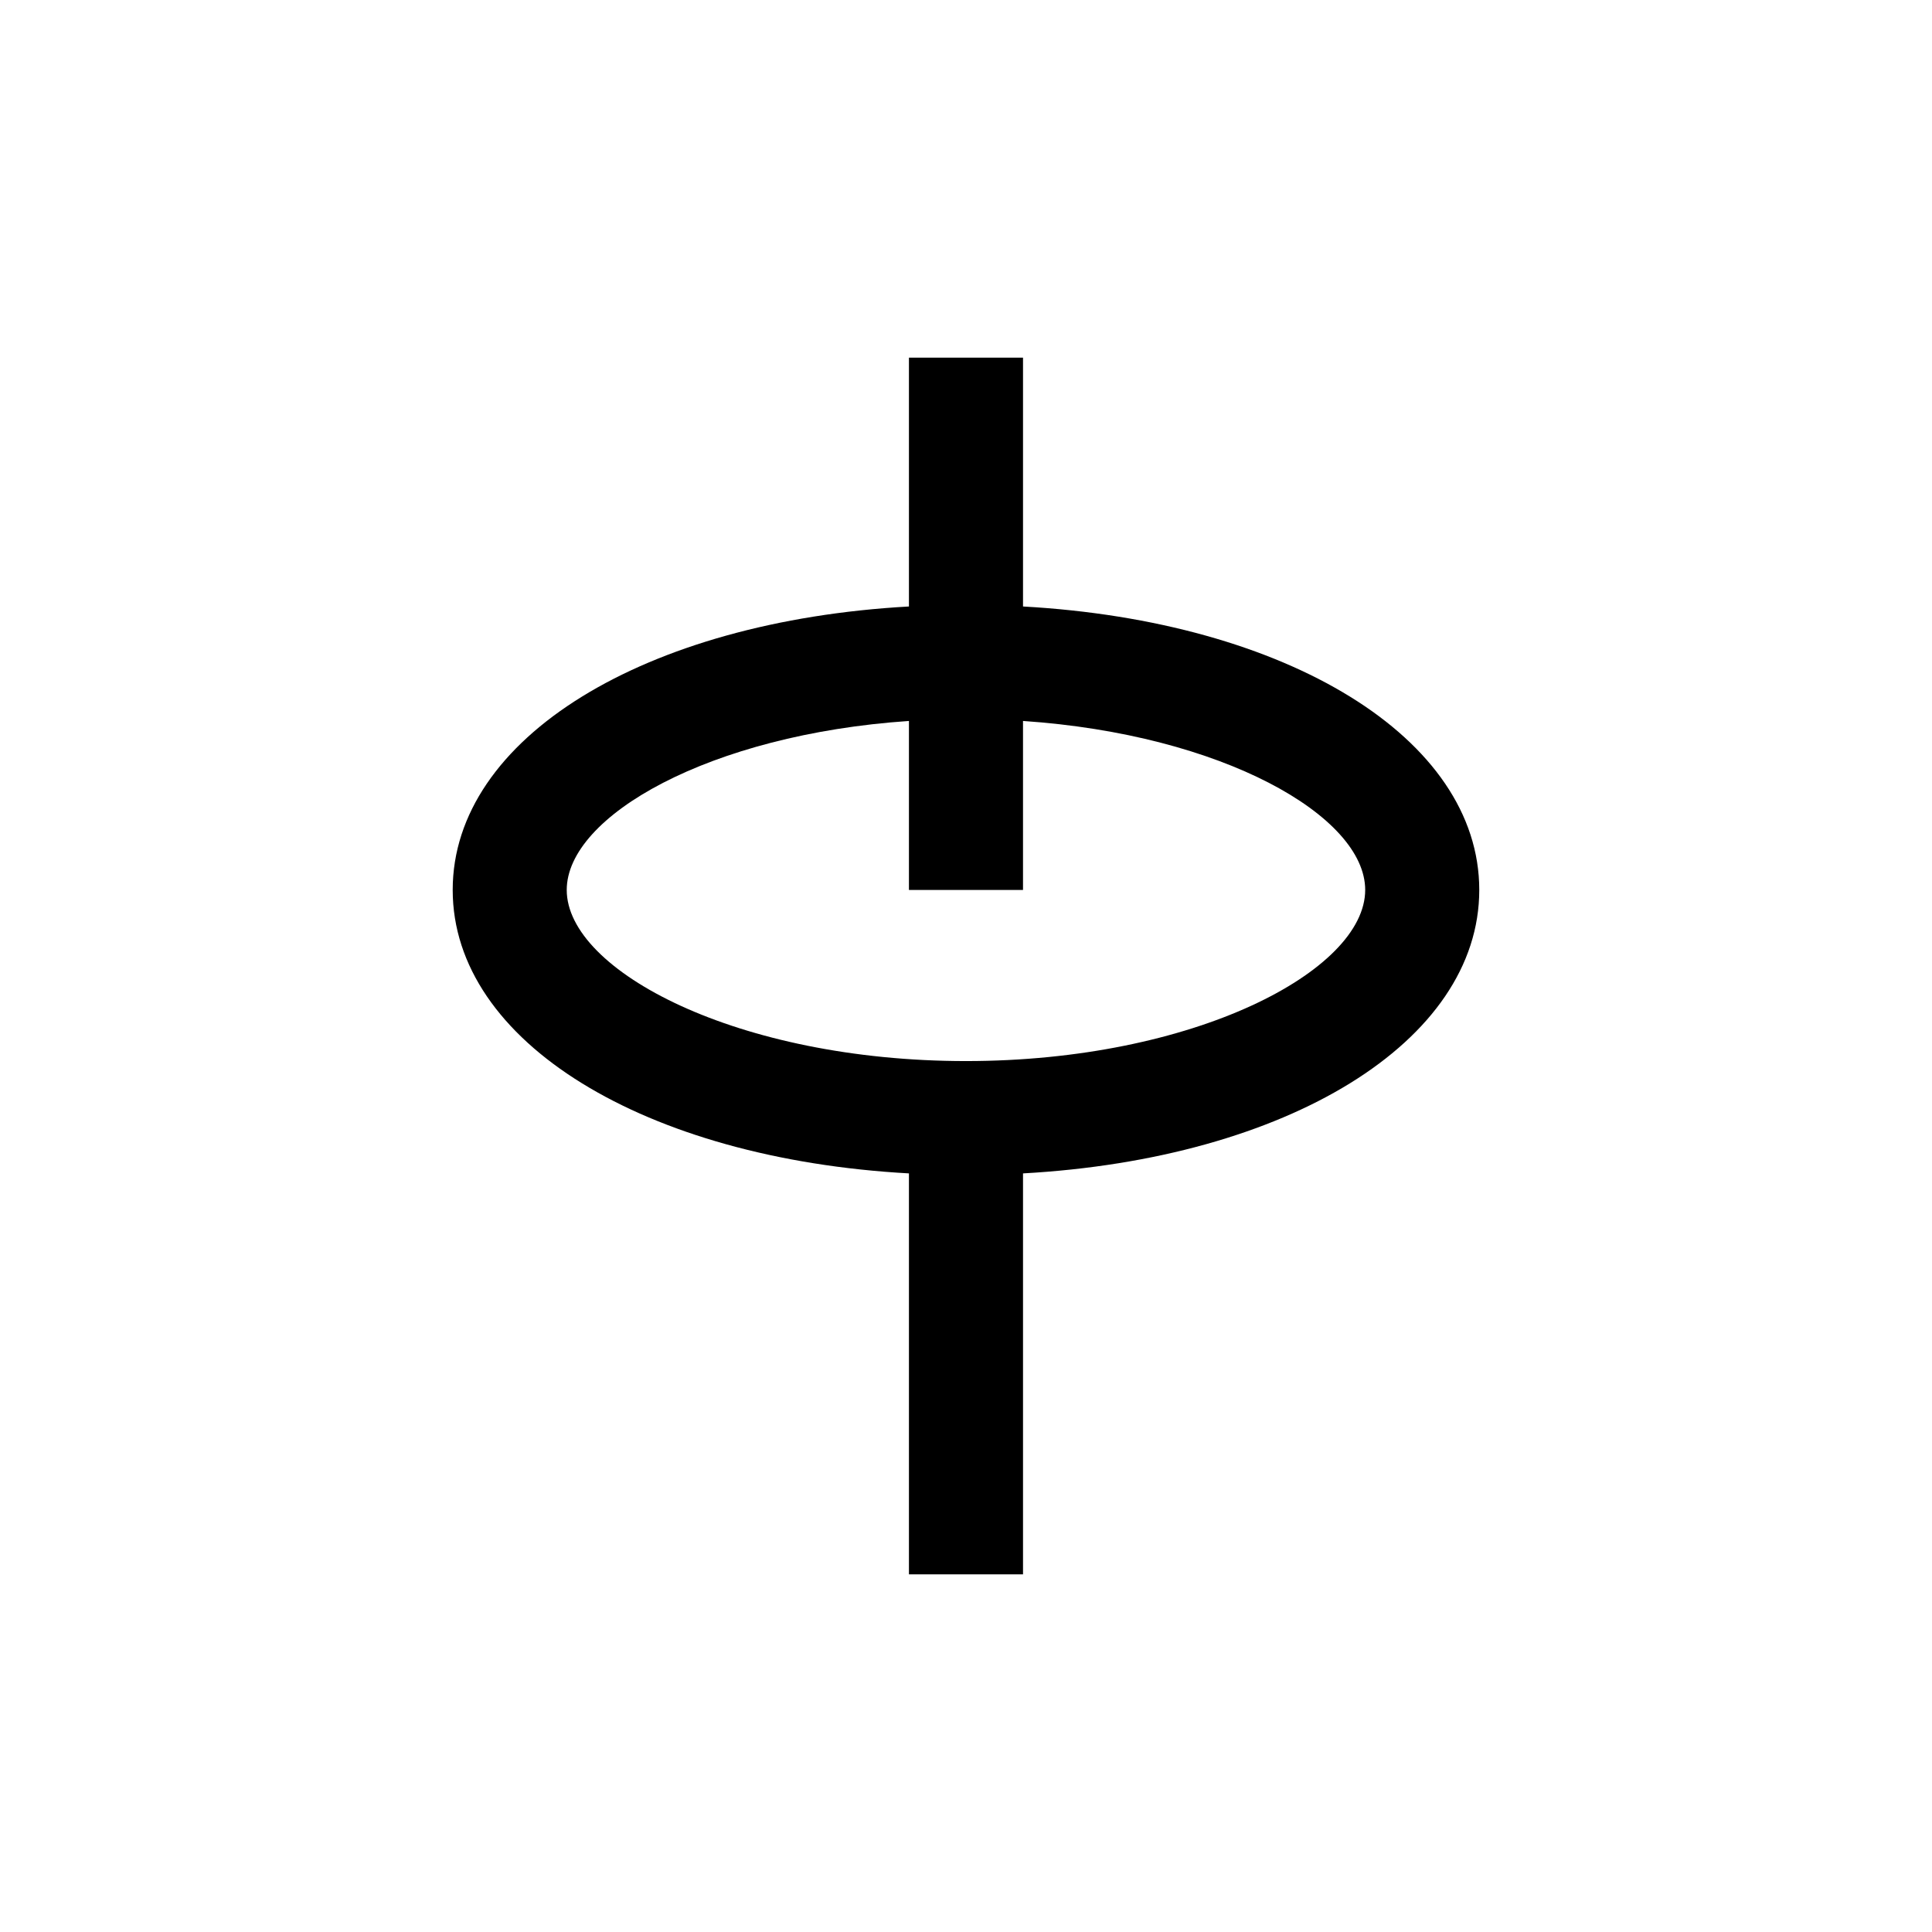 <?xml version="1.0" encoding="UTF-8"?>
<!-- Uploaded to: SVG Repo, www.svgrepo.com, Generator: SVG Repo Mixer Tools -->
<svg fill="#000000" width="800px" height="800px" version="1.1" viewBox="144 144 512 512" xmlns="http://www.w3.org/2000/svg">
 <path d="m384.88 238.78v65.945c-69.926 3.883-120.91 34.816-120.91 75.121 0 40.305 50.988 71.238 120.91 75.117v106.25h30.23v-106.25c69.93-3.879 120.91-34.812 120.91-75.117 0-40.305-50.984-71.238-120.91-75.121v-65.945zm120.91 141.07c0 21.41-45.344 45.344-105.8 45.344-60.457 0-105.8-23.93-105.8-45.344 0-19.598 37.887-41.211 90.688-44.789v44.789h30.23v-44.789c52.797 3.574 90.684 25.188 90.684 44.789z"/>
</svg>